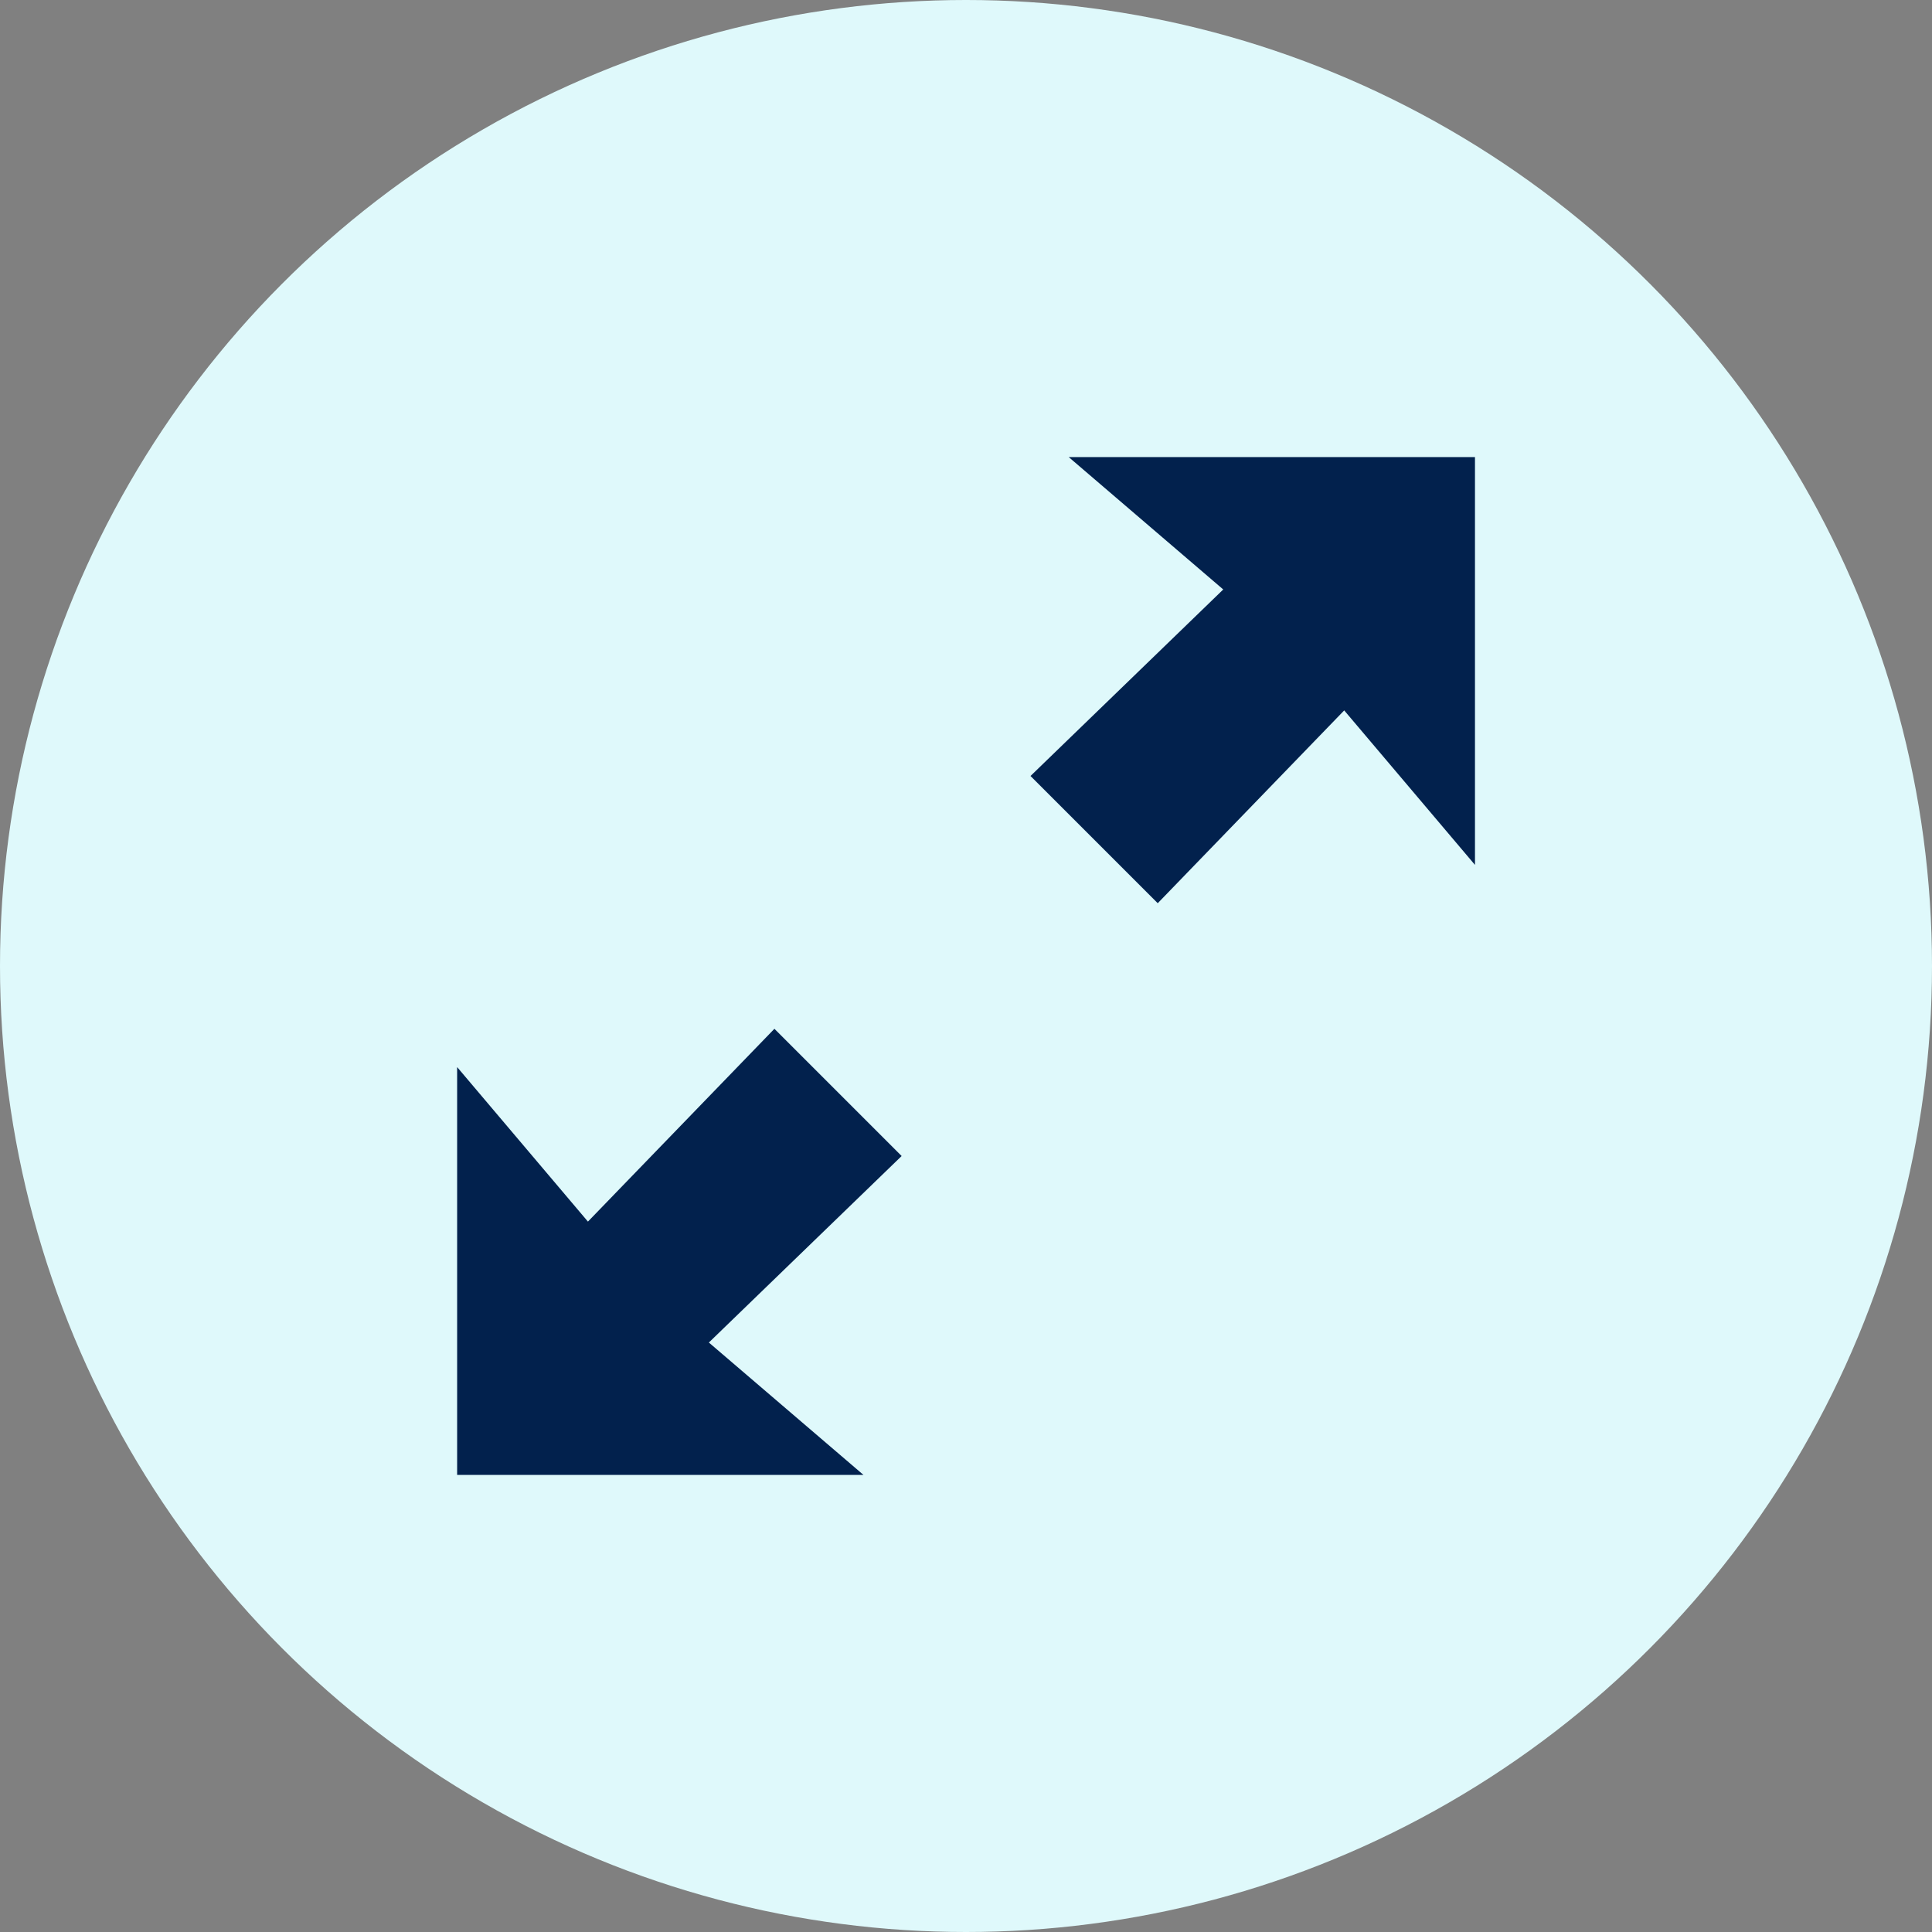 <svg width="54" height="54" viewBox="0 0 54 54" fill="none" xmlns="http://www.w3.org/2000/svg">
<rect x="0" y="0" width="54" height="54" fill="#808080" stroke="none"/>
<circle cx="27" cy="27" r="27" fill="#DFF9FB"/>
<path d="M21.645 28.755L16.433 34.144L12.777 29.825V41.224H24.134L19.813 37.524L25.201 32.311L21.645 28.755ZM29.87 12.775L34.19 16.476L28.803 21.689L32.359 25.245L37.571 19.856L41.226 24.174V12.775H29.87Z" fill="#02214D"/>
</svg>
